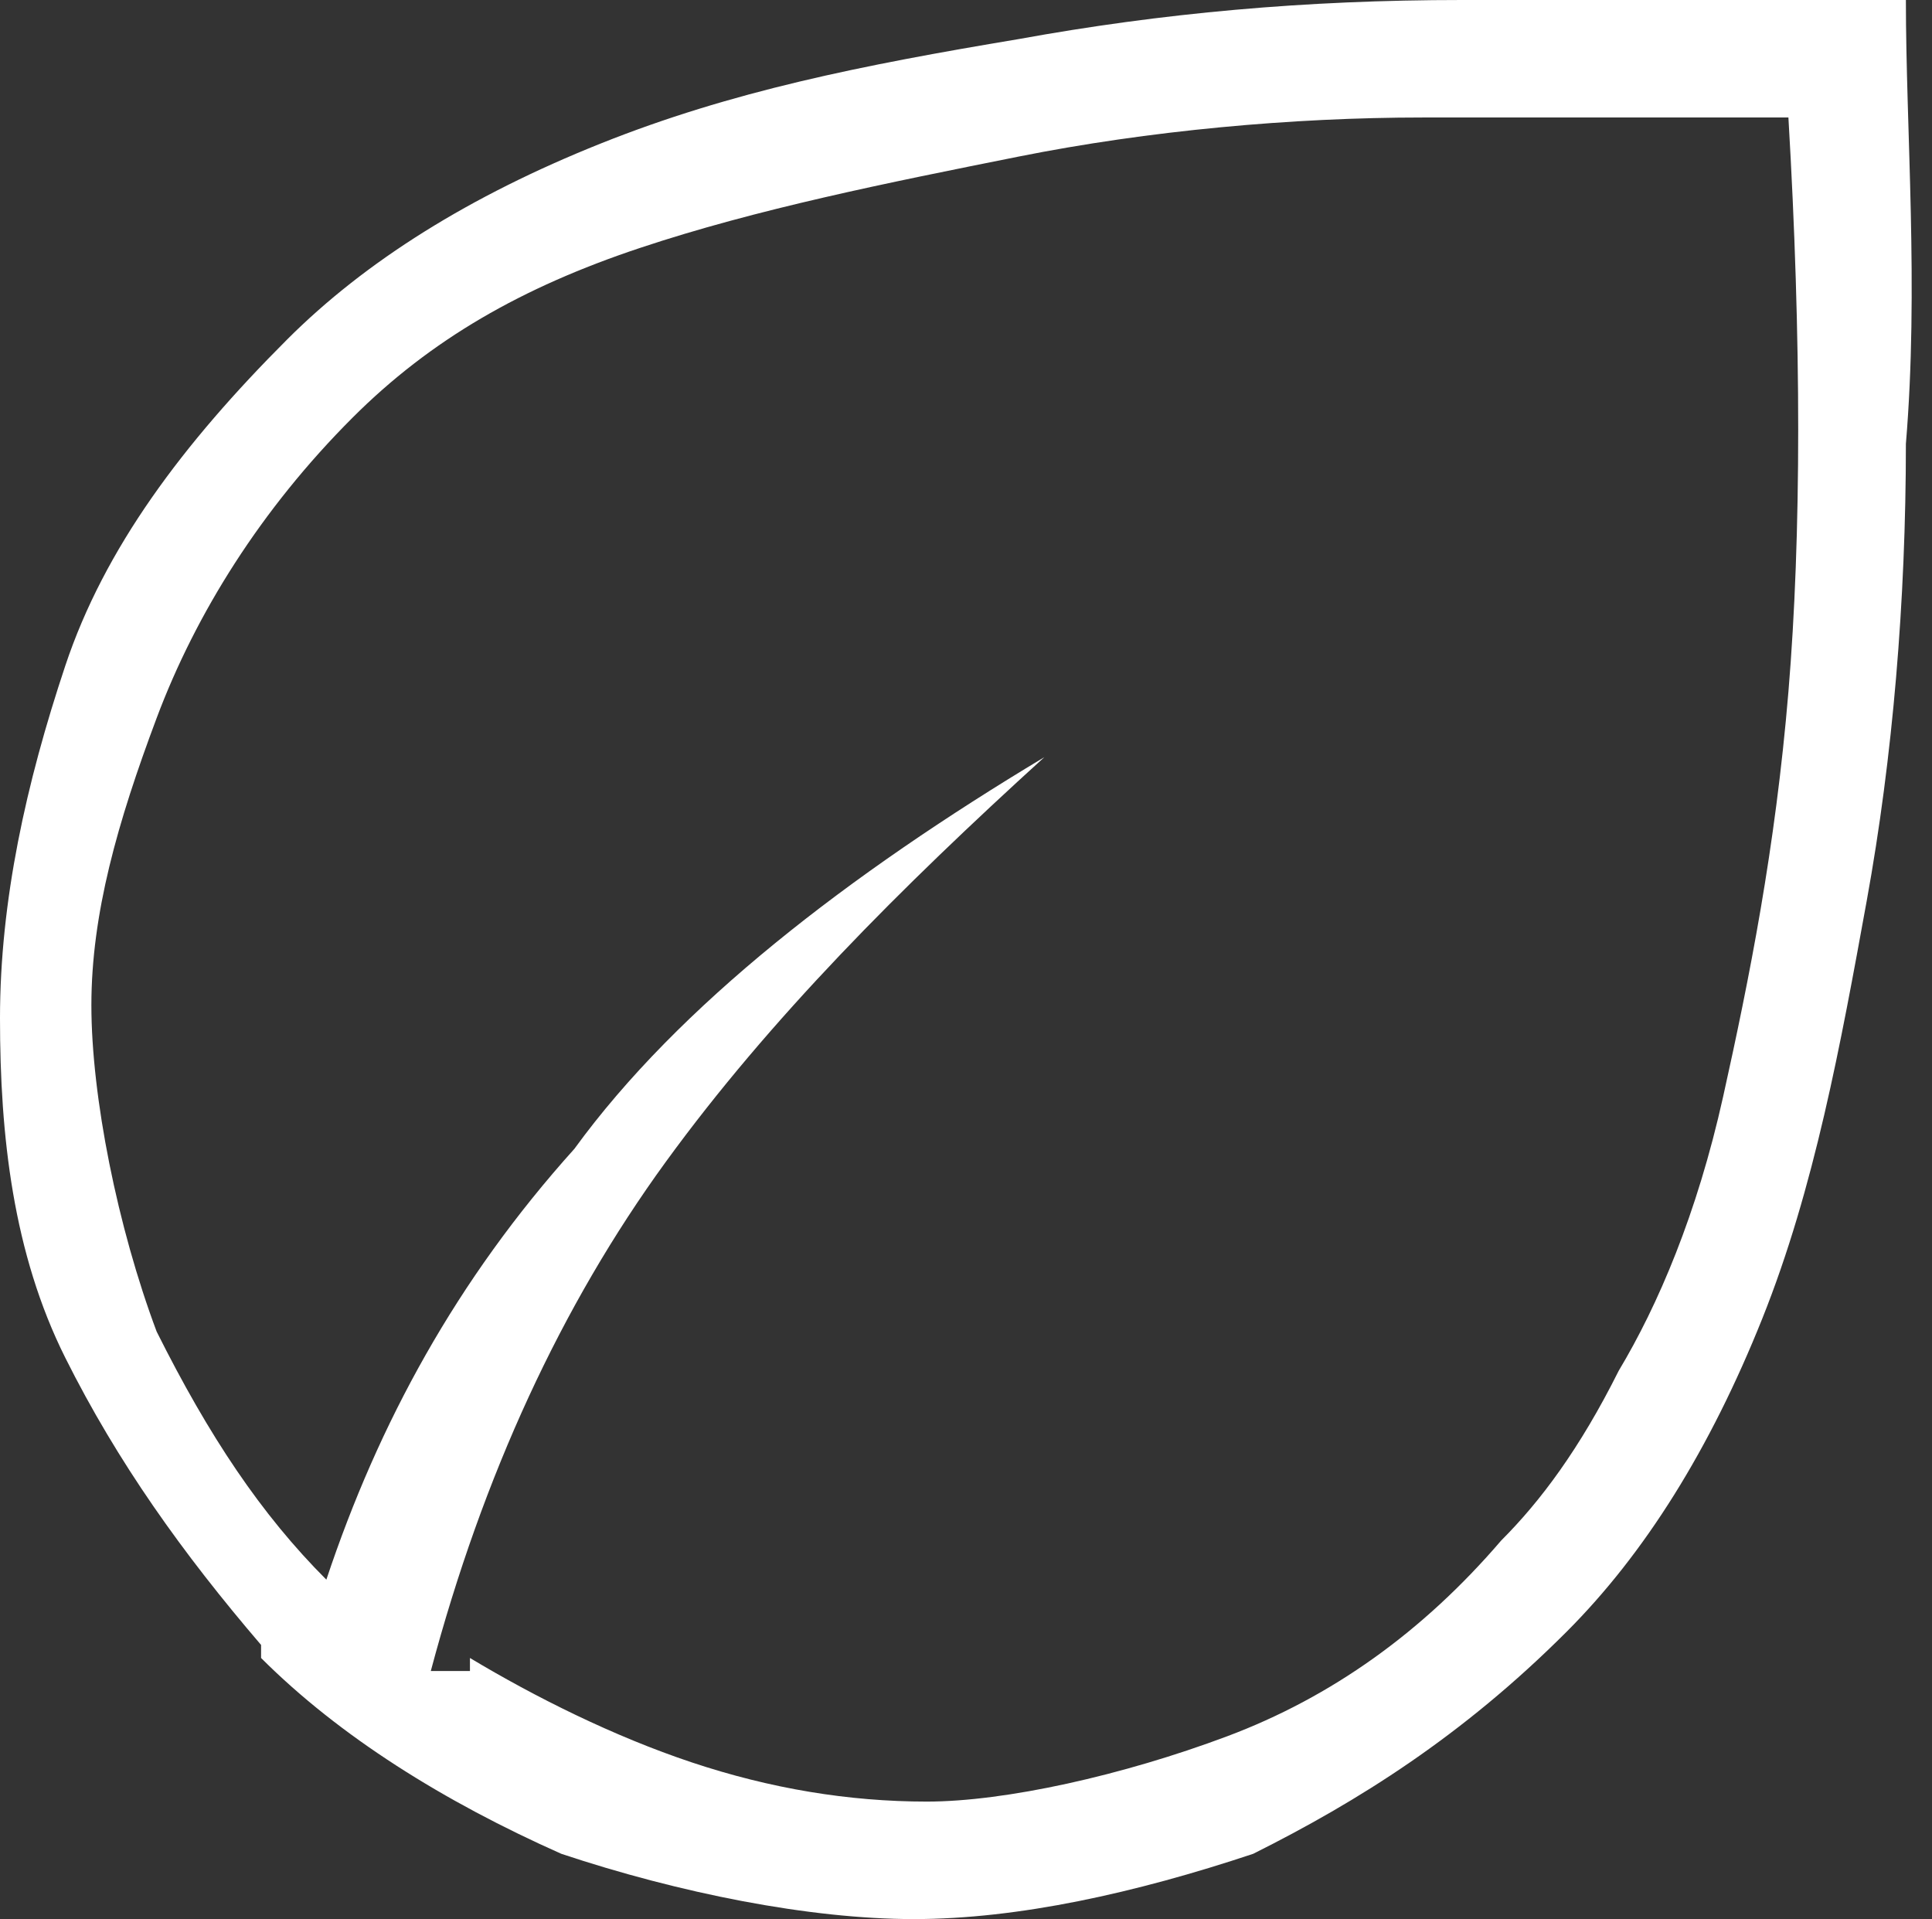 <?xml version="1.0" encoding="UTF-8"?>
<svg xmlns="http://www.w3.org/2000/svg" version="1.1" viewBox="0 0 14.8 14.7">
  <rect x="0" y="0" width="14.8" height="14.7" fill="#333333" stroke="none"/>
  <defs>
    <style>
      .cls-1 {
        fill: #fff;
      }
    </style>
  </defs>
  <!-- Generator: Adobe Illustrator 28.7.1, SVG Export Plug-In . SVG Version: 1.2.0 Build 142)  -->
  <g>
    <g id="Calque_1">
      <g id="Calque_1-2" data-name="Calque_1">
        <path class="cls-1" d="M2,12.6c-.6-.7-1.1-1.4-1.5-2.2-.4-.8-.5-1.7-.5-2.6s.2-1.8.5-2.7c.3-.9.9-1.7,1.7-2.5.6-.6,1.4-1.1,2.4-1.5,1-.4,2-.6,3.2-.8,1.1-.2,2.2-.3,3.4-.3h3.4c0,1,.1,2.2,0,3.4,0,1.2-.1,2.4-.3,3.5s-.4,2.2-.8,3.2c-.4,1-.9,1.8-1.5,2.4-.8.8-1.6,1.3-2.4,1.7-.9.3-1.8.5-2.6.5s-1.8-.2-2.7-.5c-.9-.4-1.7-.9-2.3-1.5h0ZM3.6,12.7c.5.3,1.1.6,1.7.8.6.2,1.2.3,1.8.3s1.5-.2,2.3-.5,1.5-.8,2.1-1.5c.3-.3.6-.7.9-1.3.3-.5.6-1.2.8-2.1.2-.9.4-1.9.5-3.1.1-1.2.1-2.7,0-4.4h-2.8c-1,0-2.1.1-3.1.3-1,.2-2,.4-2.9.7-.9.3-1.6.7-2.2,1.3-.7.7-1.2,1.5-1.5,2.3-.3.8-.5,1.5-.5,2.2s.2,1.7.5,2.5c.4.8.8,1.4,1.3,1.9.4-1.2,1-2.3,1.9-3.3.8-1.1,2.1-2.1,3.6-3-1.1,1-2.1,2-2.9,3.1s-1.4,2.4-1.8,3.9h.3Z"/>
      </g>
    </g>
  </g>
</svg>